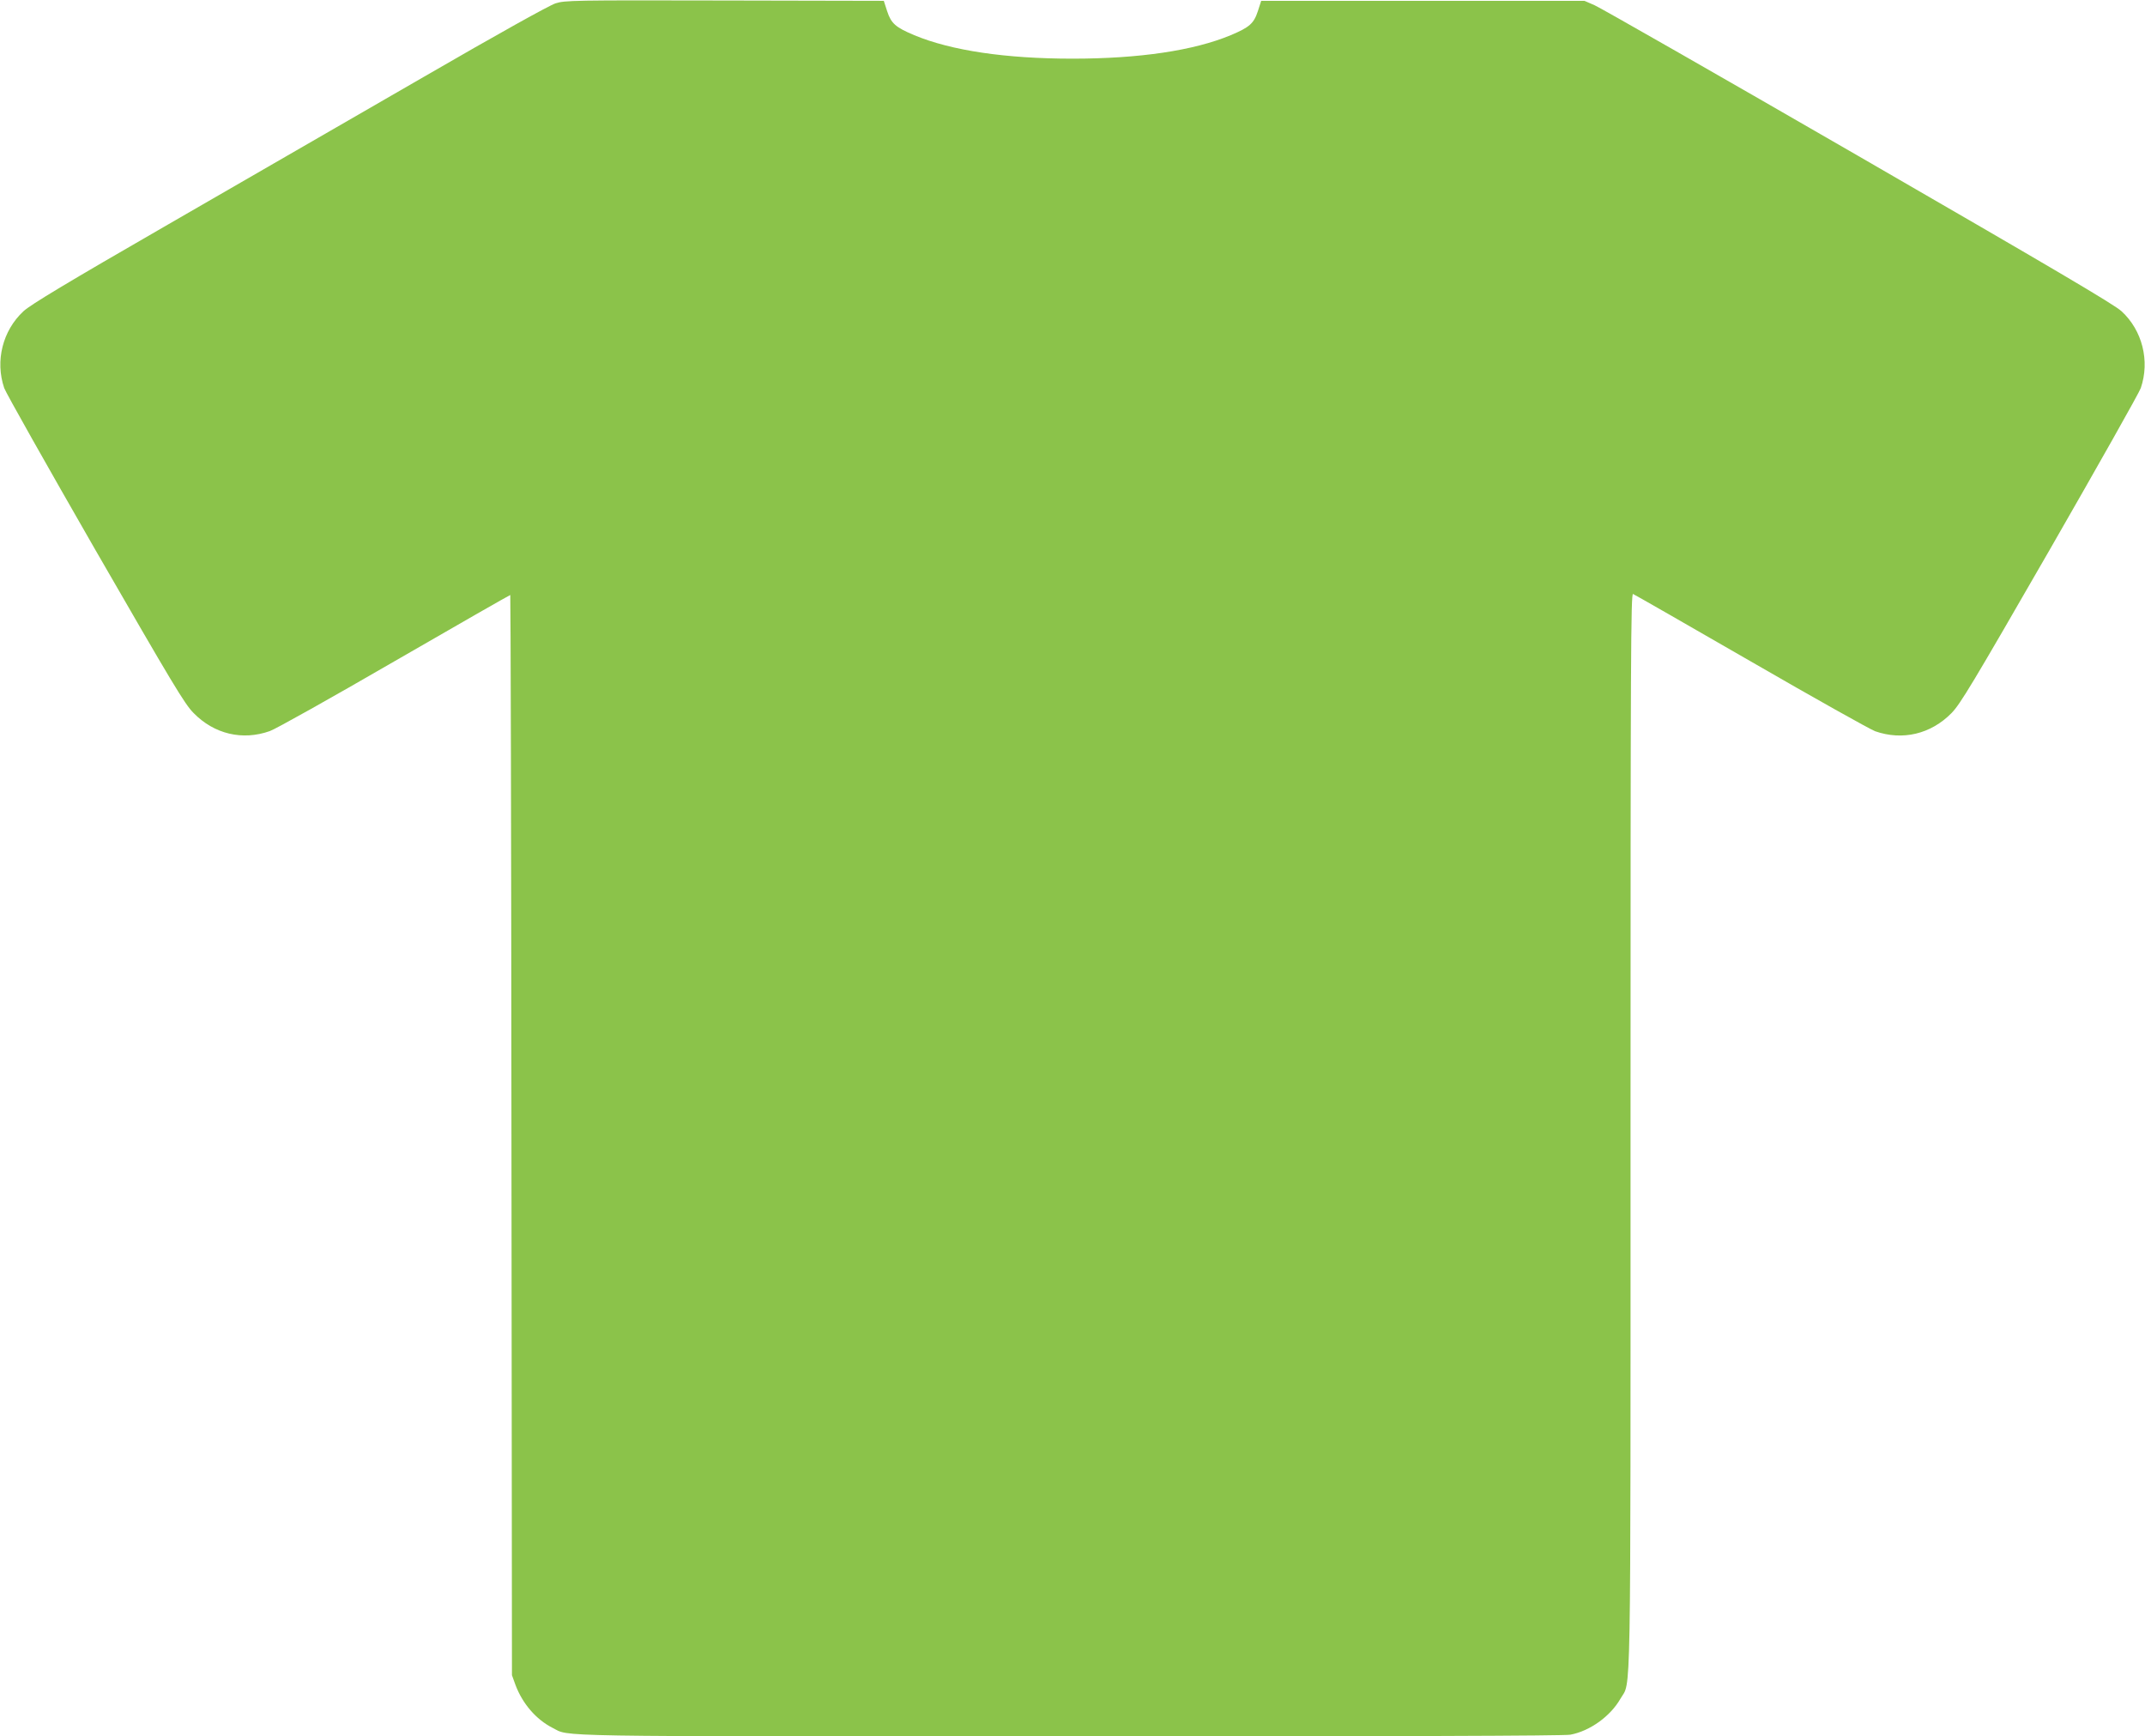 <?xml version="1.0" standalone="no"?>
<!DOCTYPE svg PUBLIC "-//W3C//DTD SVG 20010904//EN"
 "http://www.w3.org/TR/2001/REC-SVG-20010904/DTD/svg10.dtd">
<svg version="1.0" xmlns="http://www.w3.org/2000/svg"
 width="1280pt" height="1036pt" viewBox="0 0 1280 1036"
 preserveAspectRatio="xMidYMid meet">
<g transform="translate(0,1036) scale(0.1,-0.1)"
fill="#8bc34a" stroke="none">
<path d="M3315 10340 c-37 -12 -343 -182 -785 -438 -399 -230 -1087 -627
-1530 -883 -602 -347 -818 -477 -860 -516 -124 -115 -170 -296 -115 -458 9
-27 254 -461 543 -964 462 -801 534 -922 587 -975 123 -126 292 -166 455 -108
31 10 365 197 743 416 377 218 689 396 692 396 2 0 6 -1450 7 -3222 l3 -3223
21 -58 c42 -112 123 -206 221 -256 108 -54 -84 -51 3089 -51 1939 0 2950 3
2985 10 117 22 239 110 299 215 64 112 60 -138 60 3389 0 2841 2 3207 15 3202
8 -3 324 -184 702 -402 379 -219 713 -406 743 -417 163 -57 332 -17 455 108
53 54 125 174 587 976 289 503 534 937 543 964 55 162 9 344 -115 458 -43 40
-405 253 -1570 926 -833 481 -1542 886 -1575 900 l-60 26 -964 0 -965 0 -20
-62 c-24 -73 -50 -96 -162 -143 -221 -92 -546 -140 -944 -140 -398 0 -723 48
-944 140 -112 47 -138 70 -162 143 l-20 62 -950 2 c-909 2 -952 1 -1009 -17z"/>
</g>
</svg>
